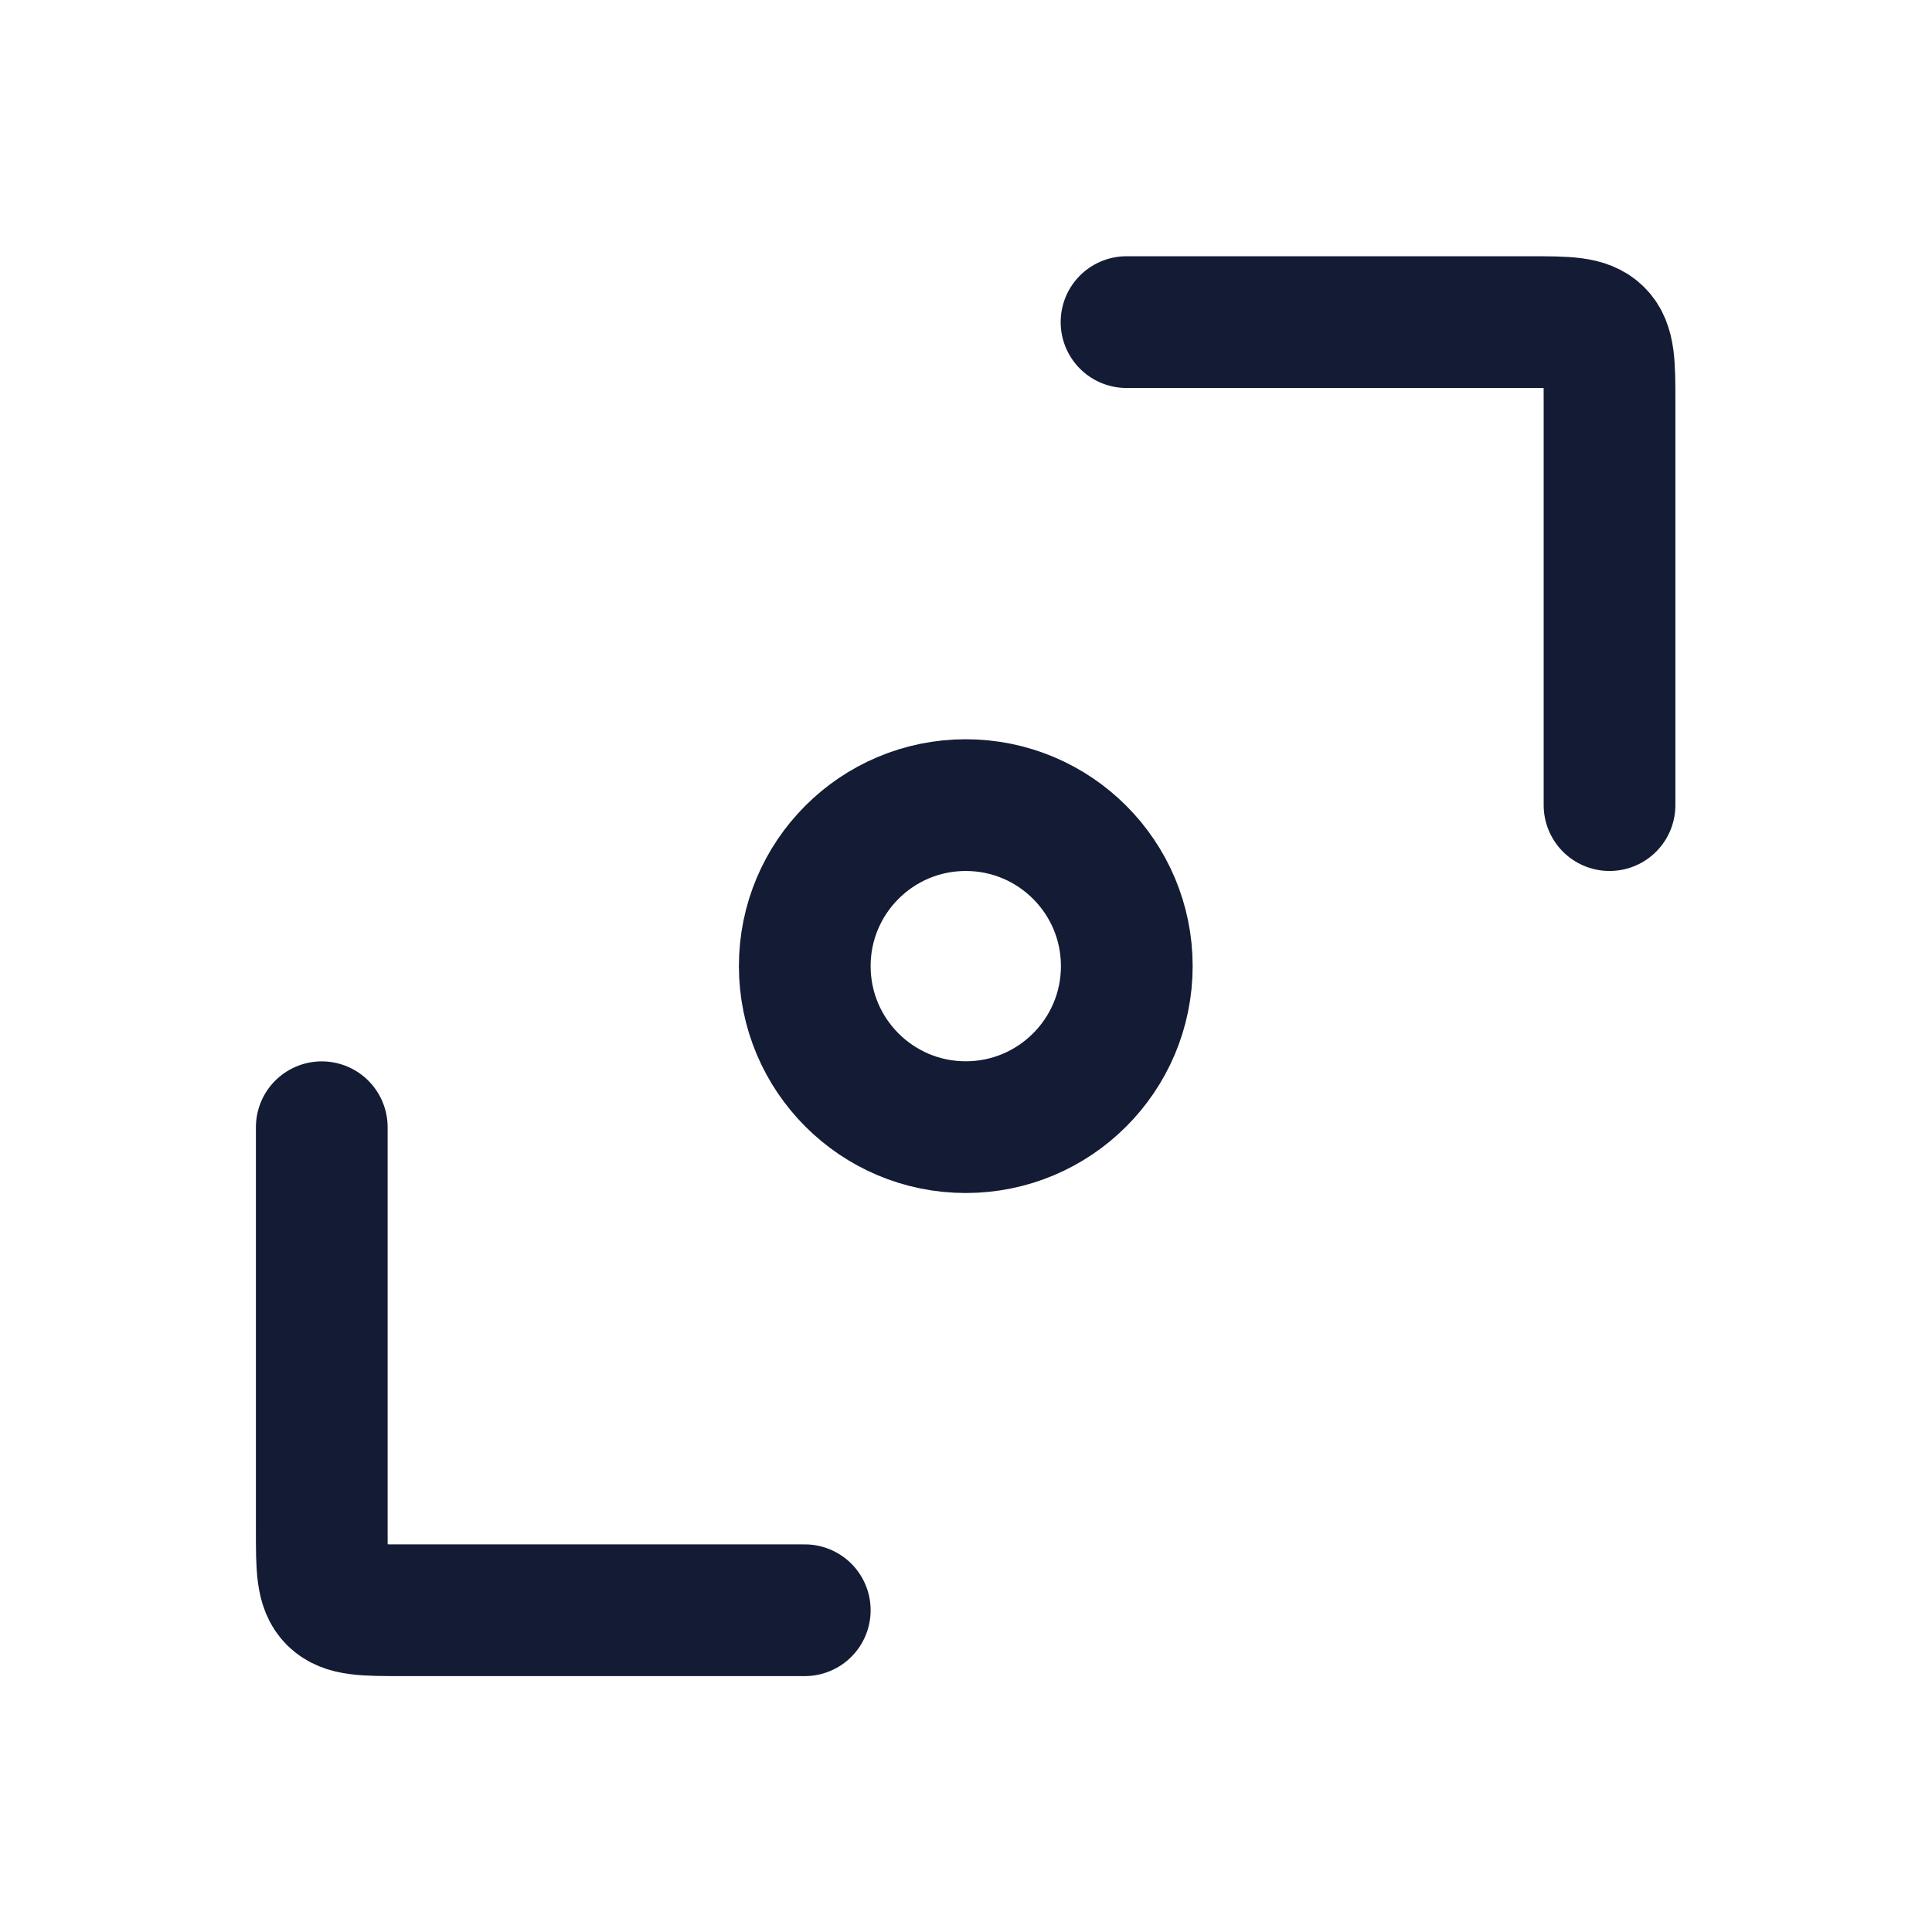 <svg width="22" height="22" viewBox="0 0 22 22" fill="none" xmlns="http://www.w3.org/2000/svg">
<path d="M12.831 11.001C12.831 12.014 12.01 12.835 10.997 12.835C9.985 12.835 9.164 12.014 9.164 11.001C9.164 9.989 9.985 9.168 10.997 9.168C12.01 9.168 12.831 9.989 12.831 11.001Z" stroke="#141B34" stroke-width="1.5" stroke-linecap="round" stroke-linejoin="round"/>
<path d="M18.328 9.168V4.585C18.328 4.153 18.328 3.936 18.194 3.802C18.06 3.668 17.844 3.668 17.412 3.668H12.828" stroke="#141B34" stroke-width="1.5" stroke-linecap="round" stroke-linejoin="round"/>
<path d="M9.164 18.336H4.581C4.149 18.336 3.933 18.336 3.798 18.202C3.664 18.067 3.664 17.851 3.664 17.419V12.836" stroke="#141B34" stroke-width="1.5" stroke-linecap="round" stroke-linejoin="round"/>
</svg>
